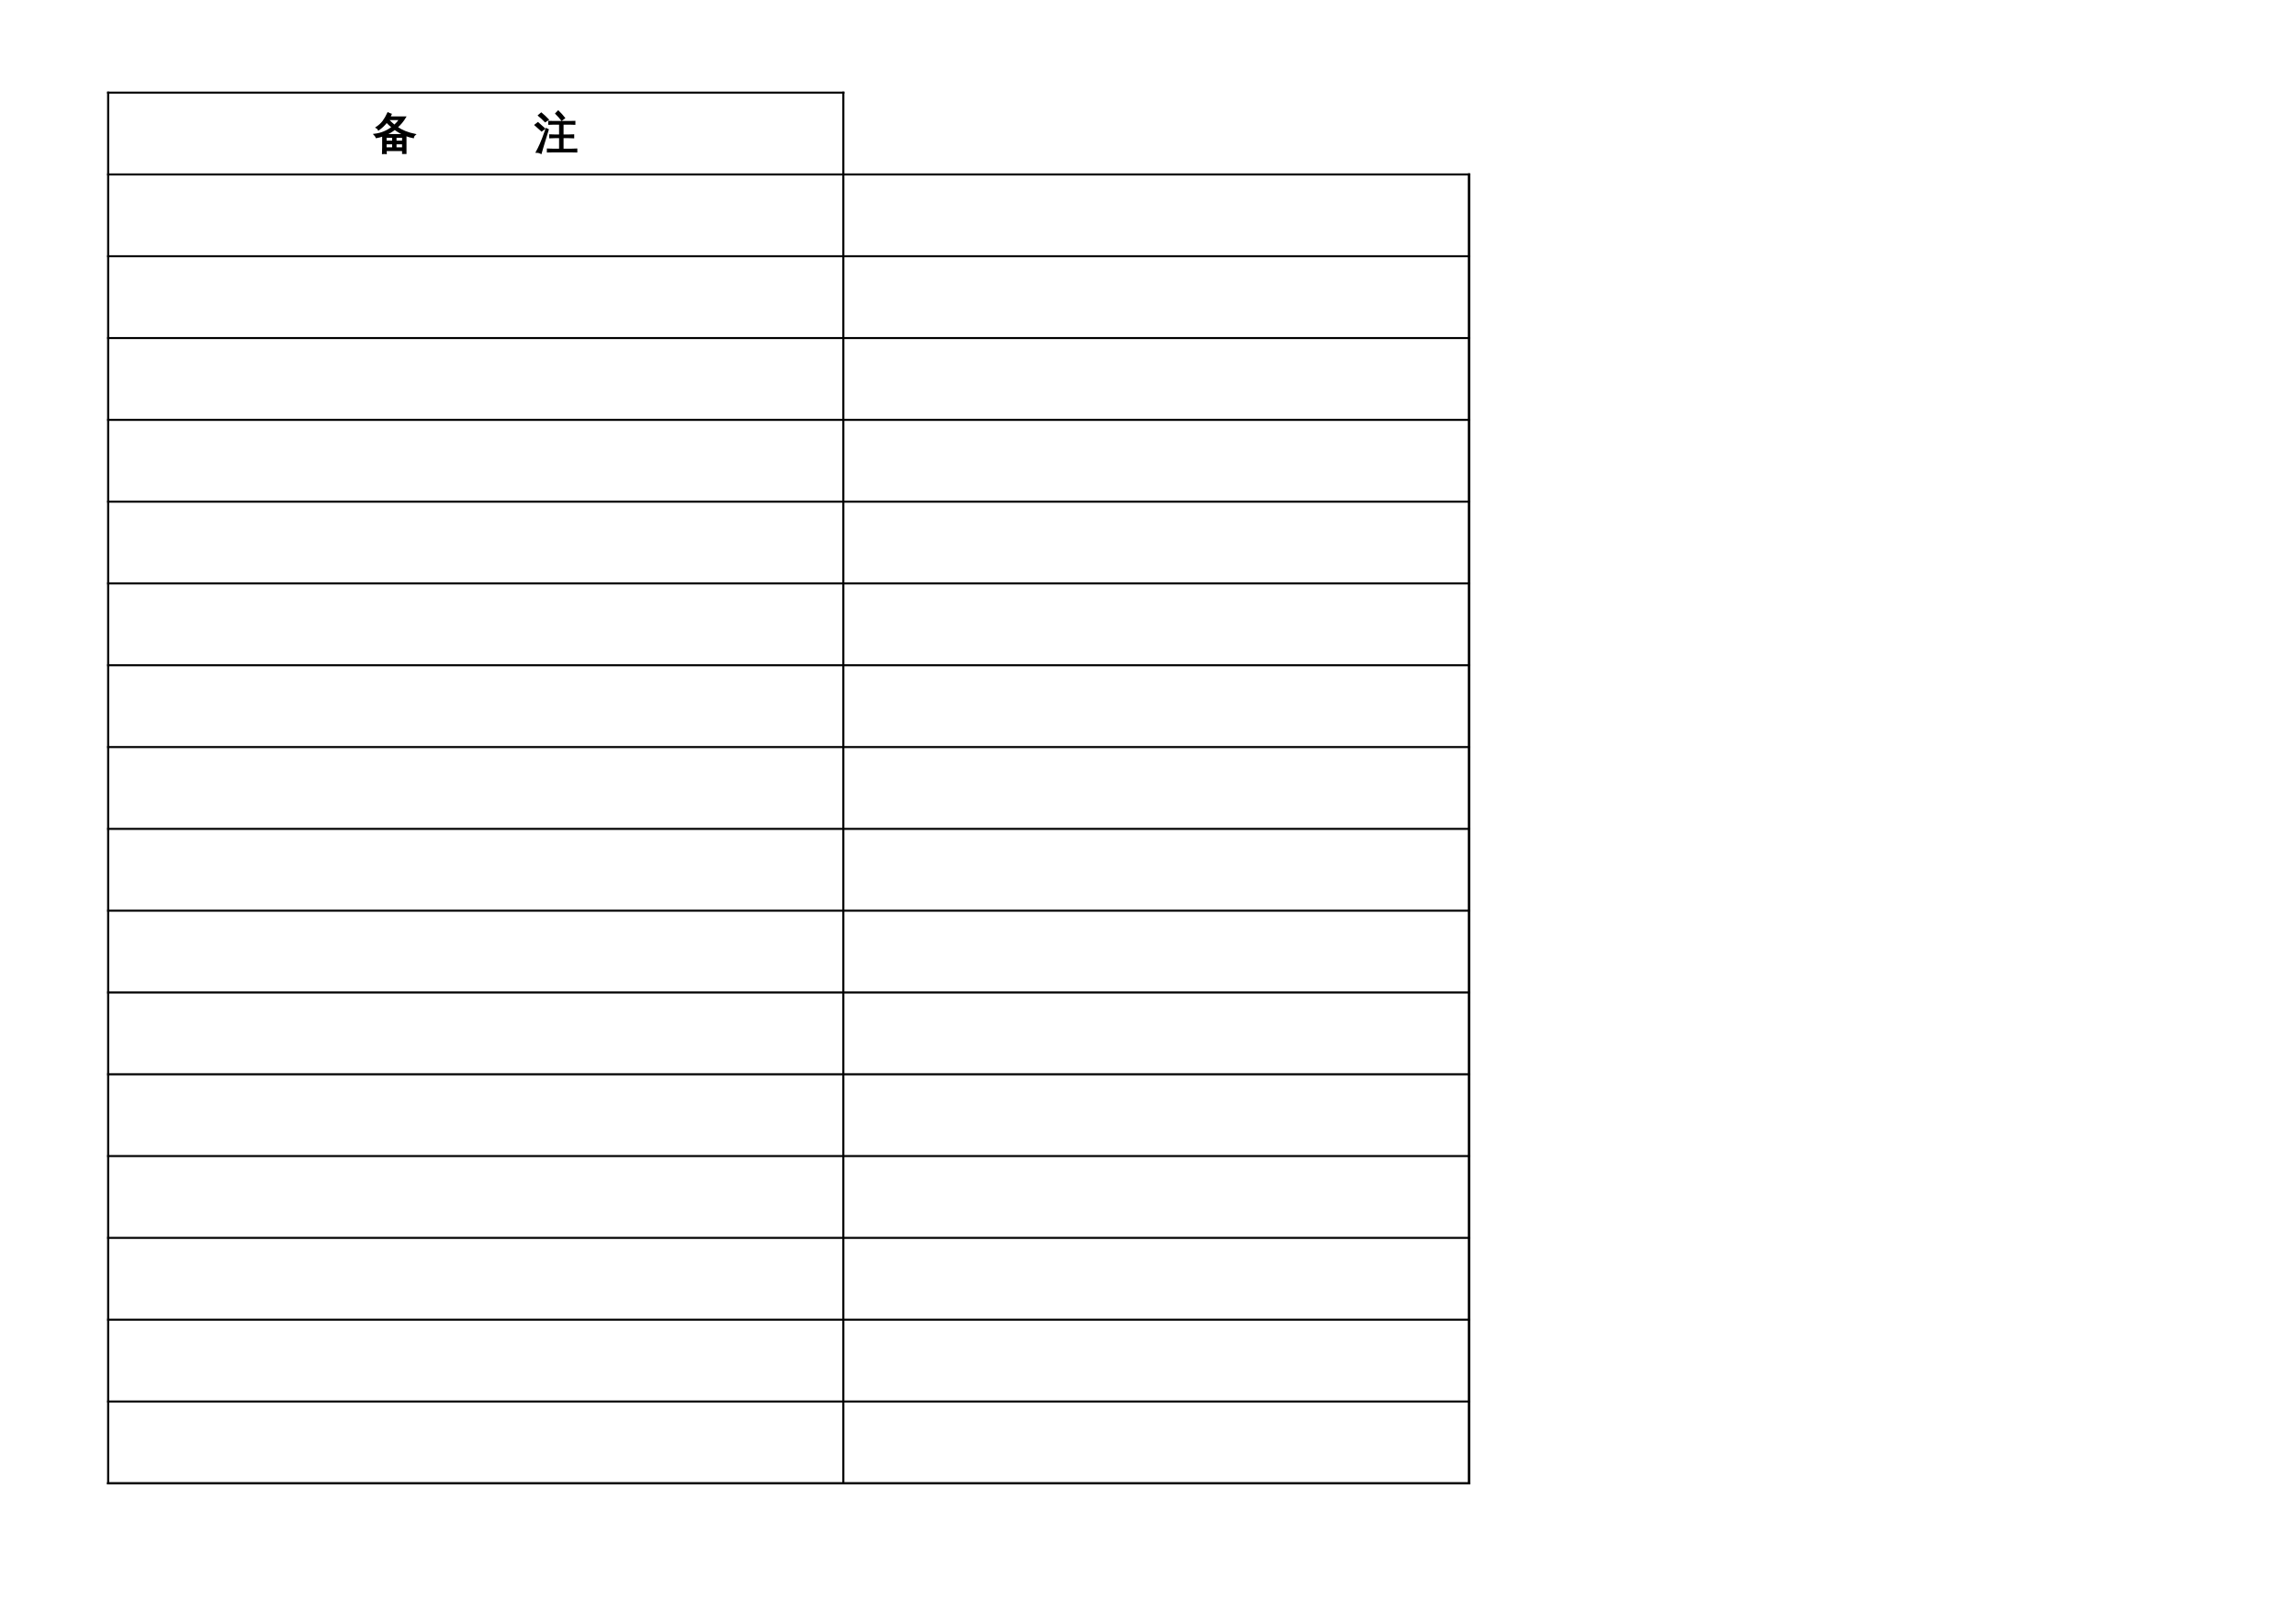 <?xml version="1.0" encoding="UTF-8"?>
<svg xmlns="http://www.w3.org/2000/svg" xmlns:xlink="http://www.w3.org/1999/xlink" width="841.89pt" height="595.304pt" viewBox="0 0 841.89 595.304" version="1.1">
<defs>
<g>
<symbol overflow="visible" id="glyph0-0">
<path style="stroke:none;" d="M 0.531 0 L 0.531 -10.641 L 4.781 -10.641 L 4.781 0 Z M 1.062 -0.531 L 4.25 -0.531 L 4.25 -10.109 L 1.062 -10.109 Z M 1.062 -0.531 "/>
</symbol>
<symbol overflow="visible" id="glyph0-1">
<path style="stroke:none;" d="M 4.641 1.922 C 4.234 1.879 3.828 1.879 3.422 1.922 C 3.461 1.18 3.484 0.438 3.484 -0.312 L 3.484 -4.562 C 2.711 -4.289 1.922 -4.078 1.109 -3.922 C 0.93 -4.328 0.688 -4.688 0.375 -5 C 2.812 -5.281 5.004 -6.172 6.953 -7.672 C 6.242 -8.234 5.547 -8.875 4.859 -9.594 C 4.055 -8.539 3.07 -7.598 1.906 -6.766 C 1.738 -7.109 1.477 -7.375 1.125 -7.562 C 2.133 -8.238 2.953 -8.988 3.578 -9.812 C 4.203 -10.645 4.789 -11.664 5.344 -12.875 C 5.695 -12.688 6.066 -12.535 6.453 -12.422 C 6.316 -12.066 6.16 -11.719 5.984 -11.375 L 11.719 -11.375 C 10.883 -9.969 9.852 -8.723 8.625 -7.641 C 10.426 -6.391 12.629 -5.5 15.234 -4.969 C 14.891 -4.688 14.68 -4.332 14.609 -3.906 C 13.68 -4.082 12.77 -4.348 11.875 -4.703 L 11.875 1.891 L 10.781 1.891 L 10.781 0.797 L 4.594 0.797 C 4.602 1.172 4.617 1.547 4.641 1.922 Z M 8.219 -0.031 L 10.781 -0.031 L 10.781 -1.656 L 8.219 -1.656 Z M 7.141 -0.031 L 7.141 -1.656 L 4.578 -1.656 L 4.578 -0.031 Z M 8.219 -2.484 L 10.781 -2.484 L 10.781 -4.062 L 8.219 -4.062 Z M 7.141 -2.484 L 7.141 -4.062 L 4.578 -4.062 C 4.578 -3.531 4.578 -3.004 4.578 -2.484 Z M 4.281 -4.891 L 11.438 -4.891 C 10.195 -5.41 9 -6.102 7.844 -6.969 C 6.738 -6.113 5.551 -5.422 4.281 -4.891 Z M 7.719 -8.297 C 8.469 -8.973 9.129 -9.723 9.703 -10.547 L 5.531 -10.547 L 5.438 -10.422 C 6.238 -9.578 7 -8.867 7.719 -8.297 Z M 7.719 -8.297 "/>
</symbol>
<symbol overflow="visible" id="glyph0-2">
<path style="stroke:none;" d=""/>
</symbol>
<symbol overflow="visible" id="glyph0-3">
<path style="stroke:none;" d="M 15.406 0.406 C 15.375 0.707 15.375 1.008 15.406 1.312 C 14.852 1.289 14.297 1.281 13.734 1.281 L 6.5 1.281 C 5.945 1.281 5.391 1.289 4.828 1.312 C 4.859 1.008 4.859 0.707 4.828 0.406 C 5.391 0.438 5.945 0.453 6.5 0.453 L 9.281 0.453 L 9.281 -3.922 L 7.375 -3.922 C 6.812 -3.922 6.254 -3.906 5.703 -3.875 C 5.734 -4.176 5.734 -4.484 5.703 -4.797 C 6.254 -4.766 6.812 -4.75 7.375 -4.75 L 9.281 -4.75 L 9.281 -8.875 L 7.016 -8.875 C 6.461 -8.875 5.906 -8.859 5.344 -8.828 C 5.375 -9.129 5.375 -9.43 5.344 -9.734 C 5.906 -9.711 6.461 -9.703 7.016 -9.703 L 13.016 -9.703 C 13.578 -9.703 14.141 -9.711 14.703 -9.734 C 14.672 -9.43 14.672 -9.129 14.703 -8.828 C 14.141 -8.859 13.578 -8.875 13.016 -8.875 L 10.391 -8.875 L 10.391 -4.75 L 12.578 -4.75 C 13.141 -4.75 13.703 -4.766 14.266 -4.797 C 14.234 -4.484 14.234 -4.176 14.266 -3.875 C 13.703 -3.906 13.141 -3.922 12.578 -3.922 L 10.391 -3.922 L 10.391 0.453 L 13.734 0.453 C 14.297 0.453 14.852 0.438 15.406 0.406 Z M 9.984 -10.312 C 9.336 -11.156 8.633 -11.945 7.875 -12.688 L 8.703 -13.547 C 9.516 -12.766 10.266 -11.93 10.953 -11.047 Z M 4.328 -7.094 L 4.969 -6.766 L 3.156 -0.844 L 2.375 1.844 C 2.145 1.719 1.891 1.617 1.609 1.547 C 1.336 1.473 1.051 1.438 0.75 1.438 C 1.207 0.594 1.68 -0.367 2.172 -1.453 C 2.672 -2.535 3.391 -4.414 4.328 -7.094 Z M 3.625 -7.141 L 2.625 -6.375 L 0.266 -8.484 L 1.266 -9.266 Z M 5 -10.453 L 3.922 -9.766 C 3.555 -10.16 3.172 -10.539 2.766 -10.906 C 2.367 -11.281 1.957 -11.641 1.531 -11.984 L 2.484 -12.797 C 2.93 -12.43 3.363 -12.051 3.781 -11.656 C 4.207 -11.27 4.613 -10.867 5 -10.453 Z M 5 -10.453 "/>
</symbol>
</g>
</defs>
<g id="surface11">
<path style="fill:none;stroke-width:0.75;stroke-linecap:butt;stroke-linejoin:round;stroke:rgb(0%,0%,0%);stroke-opacity:1;stroke-miterlimit:10;" d="M 39.289 561.343 L 309.602 561.343 " transform="matrix(1,0,0,-1,0,595.304)"/>
<path style="fill:none;stroke-width:0.75;stroke-linecap:butt;stroke-linejoin:round;stroke:rgb(0%,0%,0%);stroke-opacity:1;stroke-miterlimit:10;" d="M 39.656 561.71 L 39.656 51.136 " transform="matrix(1,0,0,-1,0,595.304)"/>
<path style="fill:none;stroke-width:0.75;stroke-linecap:butt;stroke-linejoin:round;stroke:rgb(0%,0%,0%);stroke-opacity:1;stroke-miterlimit:10;" d="M 309.23 561.71 L 309.23 51.136 " transform="matrix(1,0,0,-1,0,595.304)"/>
<path style="fill:none;stroke-width:0.75;stroke-linecap:butt;stroke-linejoin:round;stroke:rgb(0%,0%,0%);stroke-opacity:1;stroke-miterlimit:10;" d="M 39.289 531.355 L 539.035 531.355 " transform="matrix(1,0,0,-1,0,595.304)"/>
<path style="fill:none;stroke-width:0.75;stroke-linecap:butt;stroke-linejoin:round;stroke:rgb(0%,0%,0%);stroke-opacity:1;stroke-miterlimit:10;" d="M 538.668 531.722 L 538.668 51.136 " transform="matrix(1,0,0,-1,0,595.304)"/>
<path style="fill:none;stroke-width:0.75;stroke-linecap:butt;stroke-linejoin:round;stroke:rgb(0%,0%,0%);stroke-opacity:1;stroke-miterlimit:10;" d="M 538.668 531.722 L 538.668 51.136 " transform="matrix(1,0,0,-1,0,595.304)"/>
<path style="fill:none;stroke-width:0.75;stroke-linecap:butt;stroke-linejoin:round;stroke:rgb(0%,0%,0%);stroke-opacity:1;stroke-miterlimit:10;" d="M 39.289 501.363 L 539.035 501.363 " transform="matrix(1,0,0,-1,0,595.304)"/>
<path style="fill:none;stroke-width:0.75;stroke-linecap:butt;stroke-linejoin:round;stroke:rgb(0%,0%,0%);stroke-opacity:1;stroke-miterlimit:10;" d="M 39.289 471.37 L 539.035 471.37 " transform="matrix(1,0,0,-1,0,595.304)"/>
<path style="fill:none;stroke-width:0.75;stroke-linecap:butt;stroke-linejoin:round;stroke:rgb(0%,0%,0%);stroke-opacity:1;stroke-miterlimit:10;" d="M 39.289 441.382 L 539.035 441.382 " transform="matrix(1,0,0,-1,0,595.304)"/>
<path style="fill:none;stroke-width:0.75;stroke-linecap:butt;stroke-linejoin:round;stroke:rgb(0%,0%,0%);stroke-opacity:1;stroke-miterlimit:10;" d="M 39.289 411.39 L 539.035 411.39 " transform="matrix(1,0,0,-1,0,595.304)"/>
<path style="fill:none;stroke-width:0.75;stroke-linecap:butt;stroke-linejoin:round;stroke:rgb(0%,0%,0%);stroke-opacity:1;stroke-miterlimit:10;" d="M 39.289 381.402 L 539.035 381.402 " transform="matrix(1,0,0,-1,0,595.304)"/>
<path style="fill:none;stroke-width:0.75;stroke-linecap:butt;stroke-linejoin:round;stroke:rgb(0%,0%,0%);stroke-opacity:1;stroke-miterlimit:10;" d="M 39.289 351.409 L 539.035 351.409 " transform="matrix(1,0,0,-1,0,595.304)"/>
<path style="fill:none;stroke-width:0.75;stroke-linecap:butt;stroke-linejoin:round;stroke:rgb(0%,0%,0%);stroke-opacity:1;stroke-miterlimit:10;" d="M 39.289 321.421 L 539.035 321.421 " transform="matrix(1,0,0,-1,0,595.304)"/>
<path style="fill:none;stroke-width:0.75;stroke-linecap:butt;stroke-linejoin:round;stroke:rgb(0%,0%,0%);stroke-opacity:1;stroke-miterlimit:10;" d="M 39.289 291.429 L 539.035 291.429 " transform="matrix(1,0,0,-1,0,595.304)"/>
<path style="fill:none;stroke-width:0.75;stroke-linecap:butt;stroke-linejoin:round;stroke:rgb(0%,0%,0%);stroke-opacity:1;stroke-miterlimit:10;" d="M 39.289 261.437 L 539.035 261.437 " transform="matrix(1,0,0,-1,0,595.304)"/>
<path style="fill:none;stroke-width:0.75;stroke-linecap:butt;stroke-linejoin:round;stroke:rgb(0%,0%,0%);stroke-opacity:1;stroke-miterlimit:10;" d="M 39.289 231.448 L 539.035 231.448 " transform="matrix(1,0,0,-1,0,595.304)"/>
<path style="fill:none;stroke-width:0.75;stroke-linecap:butt;stroke-linejoin:round;stroke:rgb(0%,0%,0%);stroke-opacity:1;stroke-miterlimit:10;" d="M 39.289 201.456 L 539.035 201.456 " transform="matrix(1,0,0,-1,0,595.304)"/>
<path style="fill:none;stroke-width:0.75;stroke-linecap:butt;stroke-linejoin:round;stroke:rgb(0%,0%,0%);stroke-opacity:1;stroke-miterlimit:10;" d="M 39.289 171.468 L 539.035 171.468 " transform="matrix(1,0,0,-1,0,595.304)"/>
<path style="fill:none;stroke-width:0.75;stroke-linecap:butt;stroke-linejoin:round;stroke:rgb(0%,0%,0%);stroke-opacity:1;stroke-miterlimit:10;" d="M 39.289 141.476 L 539.035 141.476 " transform="matrix(1,0,0,-1,0,595.304)"/>
<path style="fill:none;stroke-width:0.75;stroke-linecap:butt;stroke-linejoin:round;stroke:rgb(0%,0%,0%);stroke-opacity:1;stroke-miterlimit:10;" d="M 39.289 111.488 L 539.035 111.488 " transform="matrix(1,0,0,-1,0,595.304)"/>
<path style="fill:none;stroke-width:0.75;stroke-linecap:butt;stroke-linejoin:round;stroke:rgb(0%,0%,0%);stroke-opacity:1;stroke-miterlimit:10;" d="M 39.289 81.495 L 539.035 81.495 " transform="matrix(1,0,0,-1,0,595.304)"/>
<path style="fill:none;stroke-width:0.75;stroke-linecap:butt;stroke-linejoin:round;stroke:rgb(0%,0%,0%);stroke-opacity:1;stroke-miterlimit:10;" d="M 39.289 51.503 L 539.035 51.503 " transform="matrix(1,0,0,-1,0,595.304)"/>
<path style="fill:none;stroke-width:0.75;stroke-linecap:butt;stroke-linejoin:round;stroke:rgb(0%,0%,0%);stroke-opacity:1;stroke-miterlimit:10;" d="M 39.289 51.503 L 539.035 51.503 " transform="matrix(1,0,0,-1,0,595.304)"/>
<g style="fill:rgb(0%,0%,0%);fill-opacity:1;">
  <use xlink:href="#glyph0-1" x="136.913" y="54.313"/>
</g>
<path style="fill:none;stroke-width:0.533;stroke-linecap:butt;stroke-linejoin:miter;stroke:rgb(0%,0%,0%);stroke-opacity:1;stroke-miterlimit:10;" d="M 141.555 539.07 C 141.148 539.113 140.742 539.113 140.336 539.07 C 140.375 539.812 140.398 540.554 140.398 541.304 L 140.398 545.554 C 139.625 545.28 138.836 545.07 138.023 544.913 C 137.844 545.32 137.602 545.679 137.289 545.991 C 139.727 546.273 141.918 547.163 143.867 548.663 C 143.156 549.226 142.461 549.866 141.773 550.585 C 140.969 549.53 139.984 548.589 138.82 547.757 C 138.652 548.101 138.391 548.366 138.039 548.554 C 139.047 549.23 139.867 549.98 140.492 550.804 C 141.117 551.636 141.703 552.655 142.258 553.866 C 142.609 553.679 142.98 553.527 143.367 553.413 C 143.23 553.058 143.074 552.71 142.898 552.366 L 148.633 552.366 C 147.797 550.96 146.766 549.714 145.539 548.632 C 147.34 547.382 149.543 546.491 152.148 545.96 C 151.805 545.679 151.594 545.323 151.523 544.898 C 150.594 545.073 149.684 545.339 148.789 545.695 L 148.789 539.101 L 147.695 539.101 L 147.695 540.195 L 141.508 540.195 C 141.516 539.82 141.531 539.445 141.555 539.07 Z M 145.133 541.023 L 147.695 541.023 L 147.695 542.648 L 145.133 542.648 Z M 144.055 541.023 L 144.055 542.648 L 141.492 542.648 L 141.492 541.023 Z M 145.133 543.476 L 147.695 543.476 L 147.695 545.054 L 145.133 545.054 Z M 144.055 543.476 L 144.055 545.054 L 141.492 545.054 C 141.492 544.523 141.492 543.995 141.492 543.476 Z M 141.195 545.882 L 148.352 545.882 C 147.109 546.402 145.914 547.093 144.758 547.96 C 143.652 547.105 142.465 546.413 141.195 545.882 Z M 144.633 549.288 C 145.383 549.964 146.043 550.714 146.617 551.538 L 142.445 551.538 L 142.352 551.413 C 143.152 550.57 143.914 549.859 144.633 549.288 Z M 144.633 549.288 " transform="matrix(1,0,0,-1,0,595.304)"/>
<g style="fill:rgb(0%,0%,0%);fill-opacity:1;">
  <use xlink:href="#glyph0-2" x="152.787" y="54.313"/>
  <use xlink:href="#glyph0-2" x="157.567" y="54.313"/>
  <use xlink:href="#glyph0-2" x="162.347" y="54.313"/>
  <use xlink:href="#glyph0-2" x="167.127" y="54.313"/>
  <use xlink:href="#glyph0-2" x="171.907" y="54.313"/>
  <use xlink:href="#glyph0-2" x="176.688" y="54.313"/>
  <use xlink:href="#glyph0-2" x="181.468" y="54.313"/>
  <use xlink:href="#glyph0-2" x="186.248" y="54.313"/>
  <use xlink:href="#glyph0-2" x="191.028" y="54.313"/>
</g>
<g style="fill:rgb(0%,0%,0%);fill-opacity:1;">
  <use xlink:href="#glyph0-3" x="195.987" y="54.313"/>
</g>
<path style="fill:none;stroke-width:0.533;stroke-linecap:butt;stroke-linejoin:miter;stroke:rgb(0%,0%,0%);stroke-opacity:1;stroke-miterlimit:10;" d="M 211.395 540.585 C 211.363 540.284 211.363 539.984 211.395 539.679 C 210.84 539.702 210.285 539.71 209.723 539.71 L 202.488 539.71 C 201.934 539.71 201.379 539.702 200.816 539.679 C 200.848 539.984 200.848 540.284 200.816 540.585 C 201.379 540.554 201.934 540.538 202.488 540.538 L 205.27 540.538 L 205.27 544.913 L 203.363 544.913 C 202.801 544.913 202.242 544.898 201.691 544.866 C 201.723 545.167 201.723 545.476 201.691 545.788 C 202.242 545.757 202.801 545.741 203.363 545.741 L 205.27 545.741 L 205.27 549.866 L 203.004 549.866 C 202.449 549.866 201.895 549.851 201.332 549.82 C 201.363 550.12 201.363 550.421 201.332 550.726 C 201.895 550.702 202.449 550.695 203.004 550.695 L 209.004 550.695 C 209.566 550.695 210.129 550.702 210.691 550.726 C 210.66 550.421 210.66 550.12 210.691 549.82 C 210.129 549.851 209.566 549.866 209.004 549.866 L 206.379 549.866 L 206.379 545.741 L 208.566 545.741 C 209.129 545.741 209.691 545.757 210.254 545.788 C 210.223 545.476 210.223 545.167 210.254 544.866 C 209.691 544.898 209.129 544.913 208.566 544.913 L 206.379 544.913 L 206.379 540.538 L 209.723 540.538 C 210.285 540.538 210.84 540.554 211.395 540.585 Z M 205.973 551.304 C 205.324 552.148 204.621 552.937 203.863 553.679 L 204.691 554.538 C 205.504 553.757 206.254 552.921 206.941 552.038 Z M 200.316 548.085 L 200.957 547.757 L 199.145 541.835 L 198.363 539.148 C 198.133 539.273 197.879 539.374 197.598 539.445 C 197.324 539.519 197.039 539.554 196.738 539.554 C 197.195 540.398 197.668 541.359 198.16 542.445 C 198.66 543.527 199.379 545.405 200.316 548.085 Z M 199.613 548.132 L 198.613 547.366 L 196.254 549.476 L 197.254 550.257 Z M 200.988 551.445 L 199.91 550.757 C 199.543 551.152 199.16 551.53 198.754 551.898 C 198.355 552.273 197.945 552.632 197.52 552.976 L 198.473 553.788 C 198.918 553.421 199.352 553.042 199.77 552.648 C 200.195 552.261 200.602 551.859 200.988 551.445 Z M 200.988 551.445 " transform="matrix(1,0,0,-1,0,595.304)"/>
</g>
</svg>
